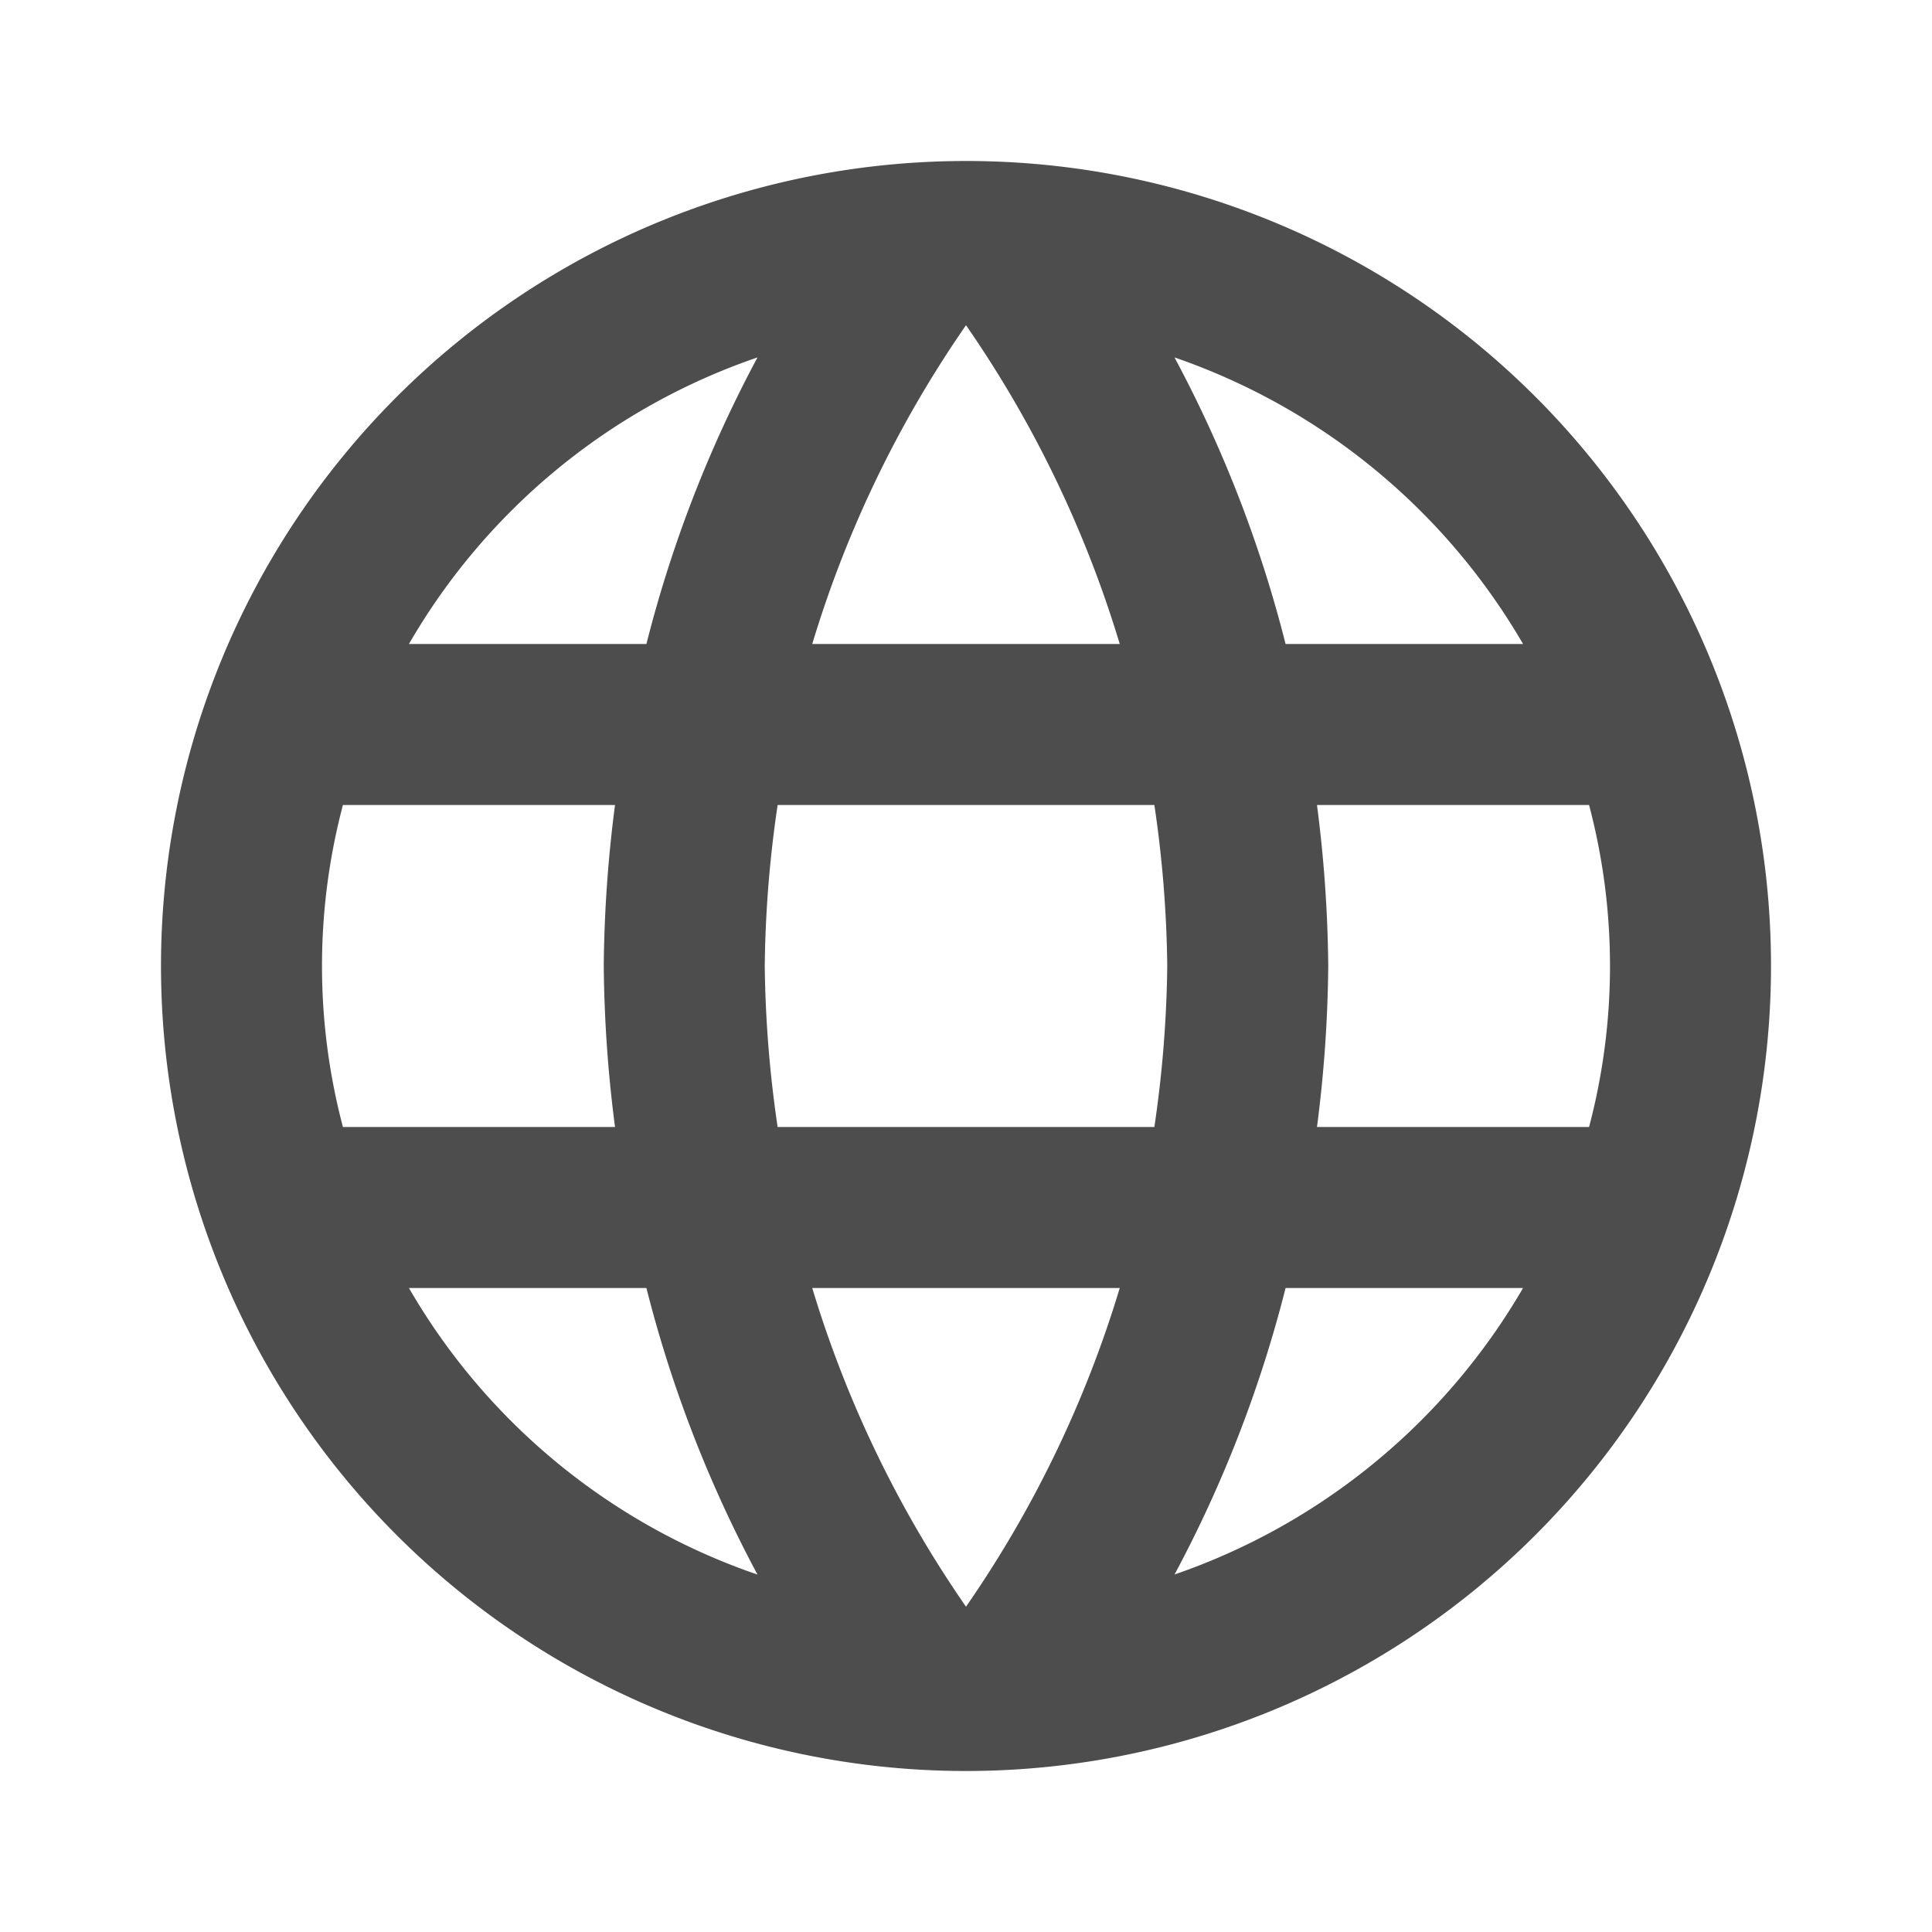 <svg id="language_black_24dp_1_" data-name="language_black_24dp (1)" xmlns="http://www.w3.org/2000/svg" width="24" height="23.999" viewBox="0 0 24 23.999">
  <path id="Path_30798" data-name="Path 30798" d="M0,0H24V24H0Z" fill="none"/>
  <path id="Path_30799" data-name="Path 30799" d="M11.99,2A10,10,0,1,0,22,12,9.995,9.995,0,0,0,11.99,2Zm6.93,6H15.97a15.648,15.648,0,0,0-1.38-3.56A8.03,8.03,0,0,1,18.92,8ZM12,4.04A14.086,14.086,0,0,1,13.91,8H10.09A14.086,14.086,0,0,1,12,4.04ZM4.26,14a7.822,7.822,0,0,1,0-4H7.64a16.514,16.514,0,0,0-.14,2,16.514,16.514,0,0,0,.14,2Zm.82,2H8.03a15.648,15.648,0,0,0,1.38,3.56A7.987,7.987,0,0,1,5.08,16ZM8.03,8H5.08A7.987,7.987,0,0,1,9.41,4.44,15.648,15.648,0,0,0,8.03,8ZM12,19.959A14.086,14.086,0,0,1,10.09,16h3.82A14.086,14.086,0,0,1,12,19.959ZM14.34,14H9.66a14.711,14.711,0,0,1-.16-2,14.584,14.584,0,0,1,.16-2h4.68a14.584,14.584,0,0,1,.16,2A14.711,14.711,0,0,1,14.34,14Zm.25,5.56A15.648,15.648,0,0,0,15.97,16h2.95A8.03,8.03,0,0,1,14.59,19.559ZM16.36,14a16.514,16.514,0,0,0,.14-2,16.514,16.514,0,0,0-.14-2h3.38a7.822,7.822,0,0,1,0,4Z" fill="#4d4d4d"/>
</svg>
